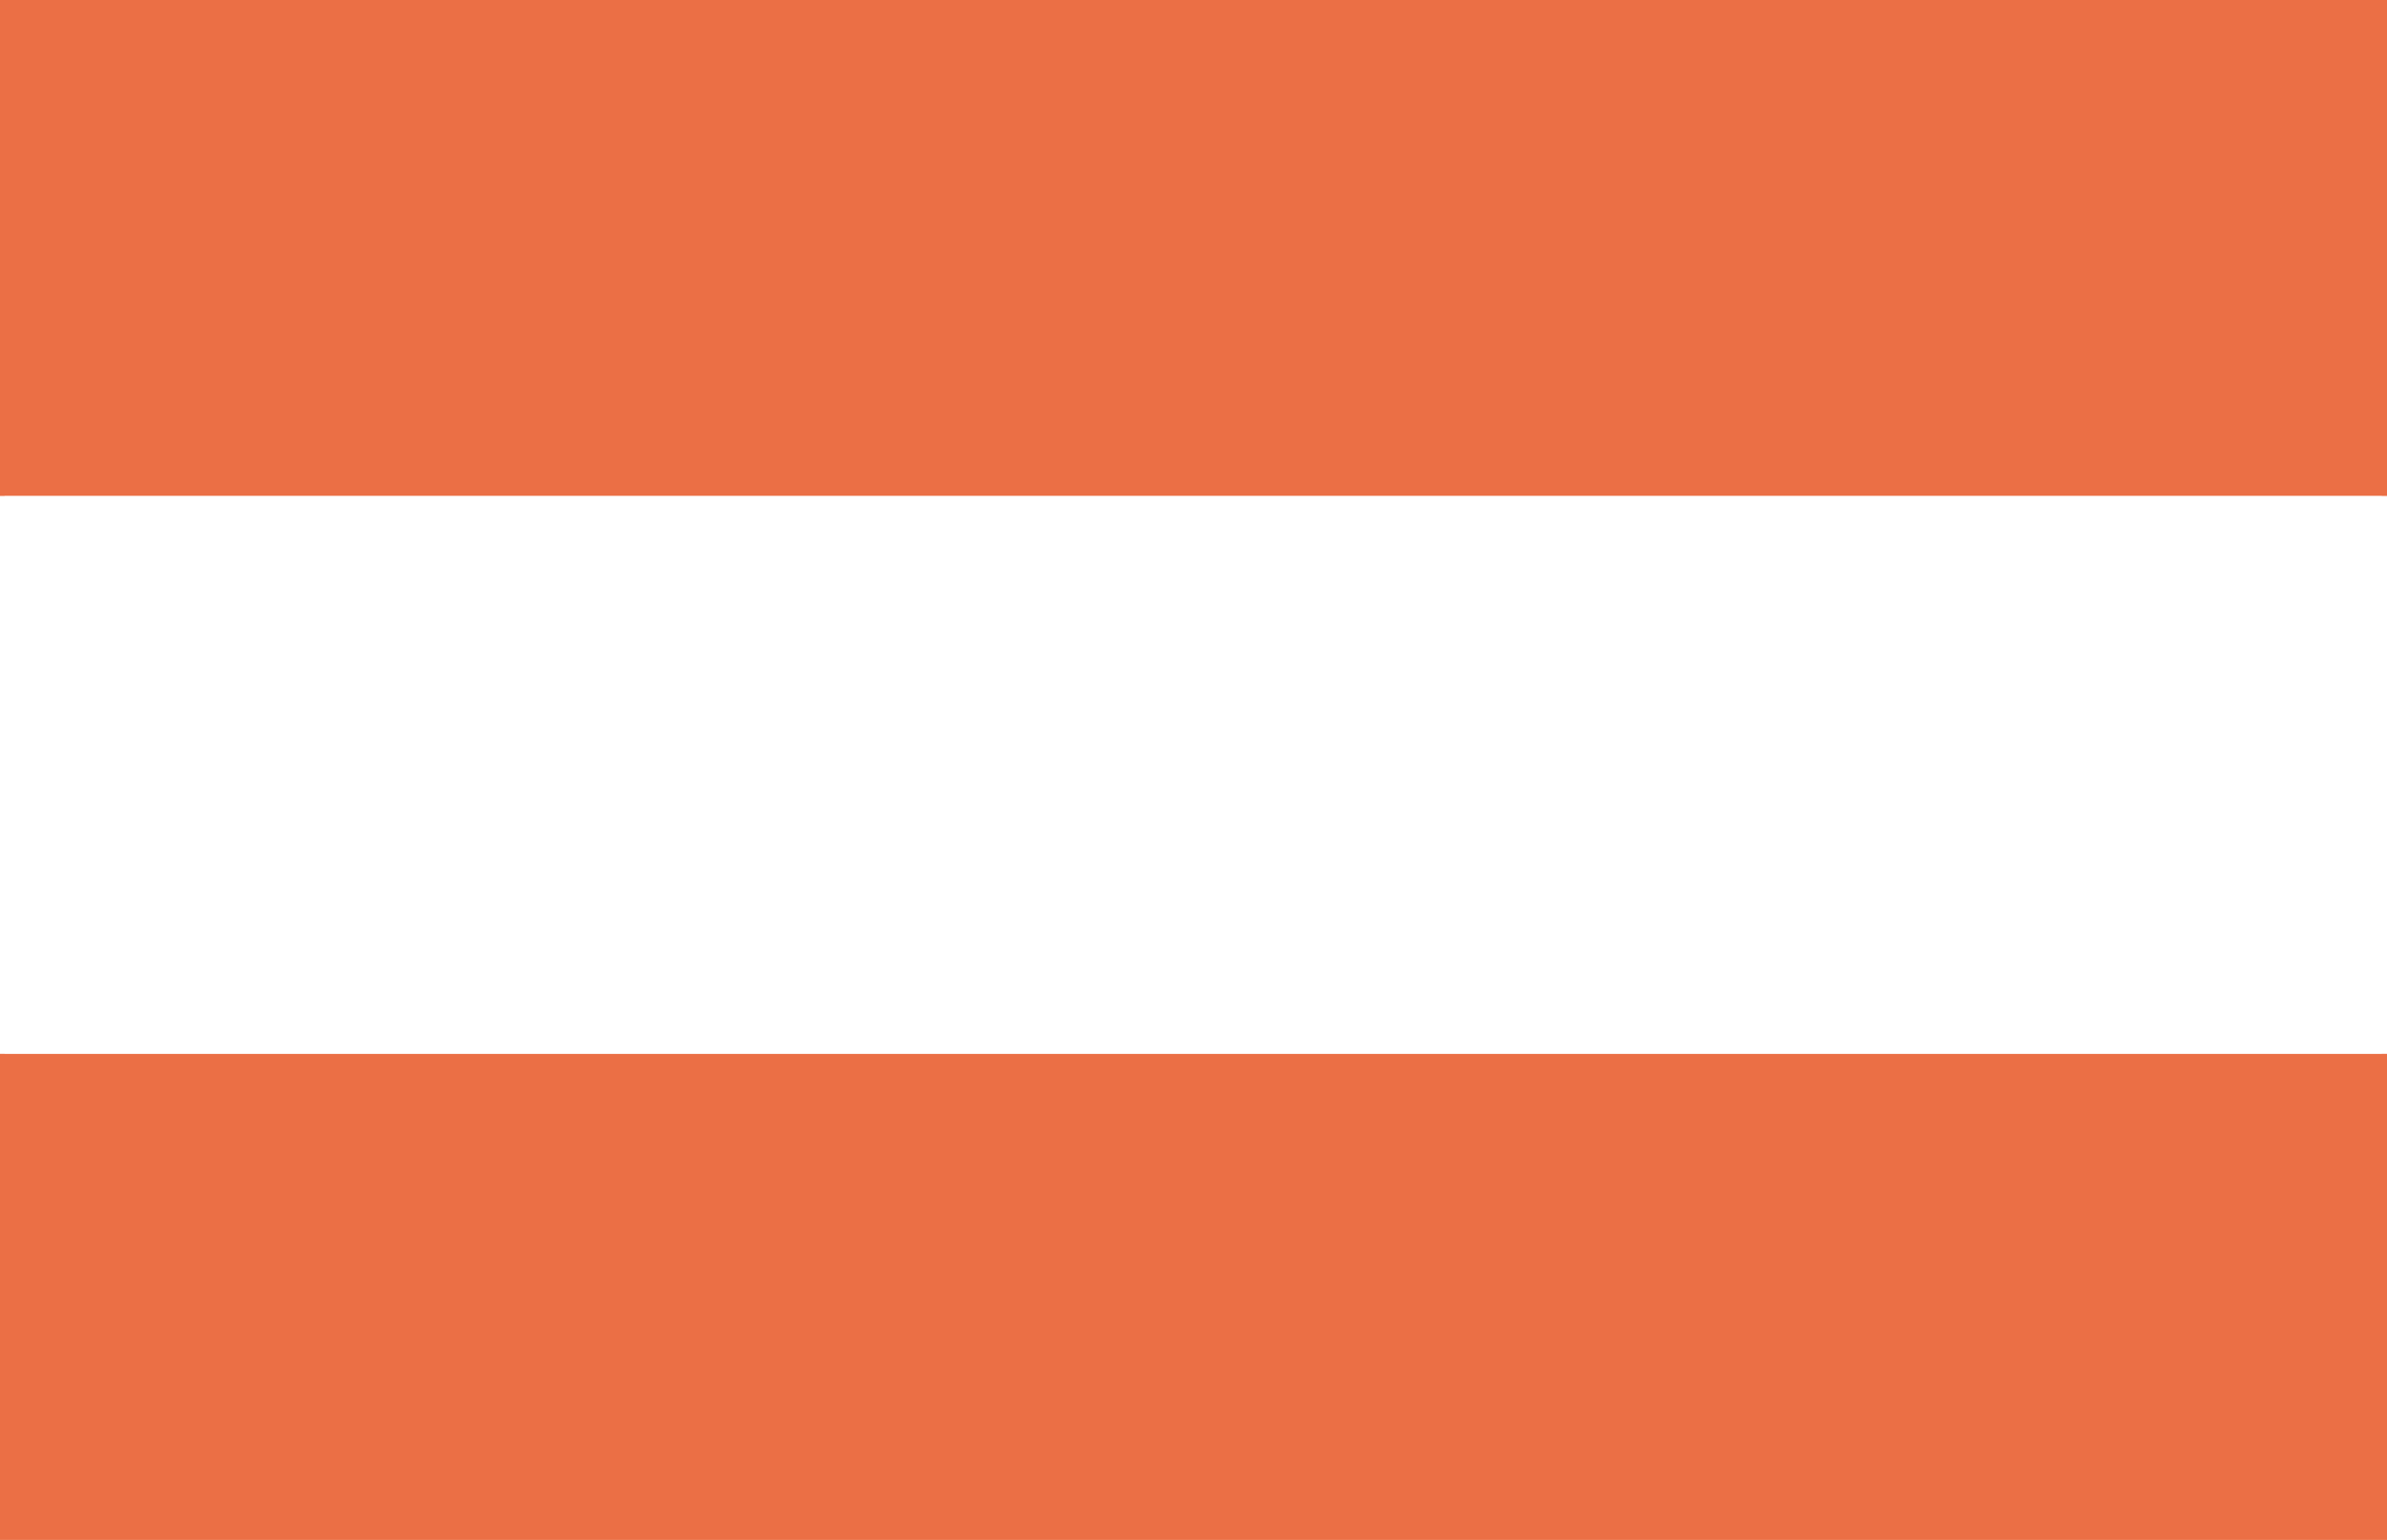 <svg width="31" height="20" viewBox="0 0 31 20" fill="none" xmlns="http://www.w3.org/2000/svg"><path d="M.06 4.148h30.872V.68H.06v3.468Zm0 15.3h30.872V15.98H.06v3.468Z" fill="#eb6f45"/><path d="M.06 4.148h-2.293v2.293H.06V4.148Zm30.872 0v2.293h2.293V4.148h-2.293Zm0-3.468h2.293v-2.293h-2.293V.68ZM.06.68v-2.293h-2.293V.68H.06Zm0 18.768h-2.293v2.293H.06v-2.293Zm30.872 0v2.293h2.293v-2.293h-2.293Zm0-3.468h2.293v-2.293h-2.293v2.293Zm-30.872 0v-2.293h-2.293v2.293H.06Zm0-9.54h30.872V1.856H.06v4.586Zm33.165-2.292V.68h-4.586v3.468h4.586Zm-2.293-5.76H.06v4.585h30.872v-4.586ZM-2.233.68v3.468h4.586V.68h-4.586ZM.06 21.74h30.872v-4.585H.06v4.586Zm33.165-2.292V15.98h-4.586v3.468h4.586Zm-2.293-5.76H.06v4.585h30.872v-4.586ZM-2.233 15.98v3.468h4.586V15.98h-4.586Z" fill="#eb6f45"/></svg>